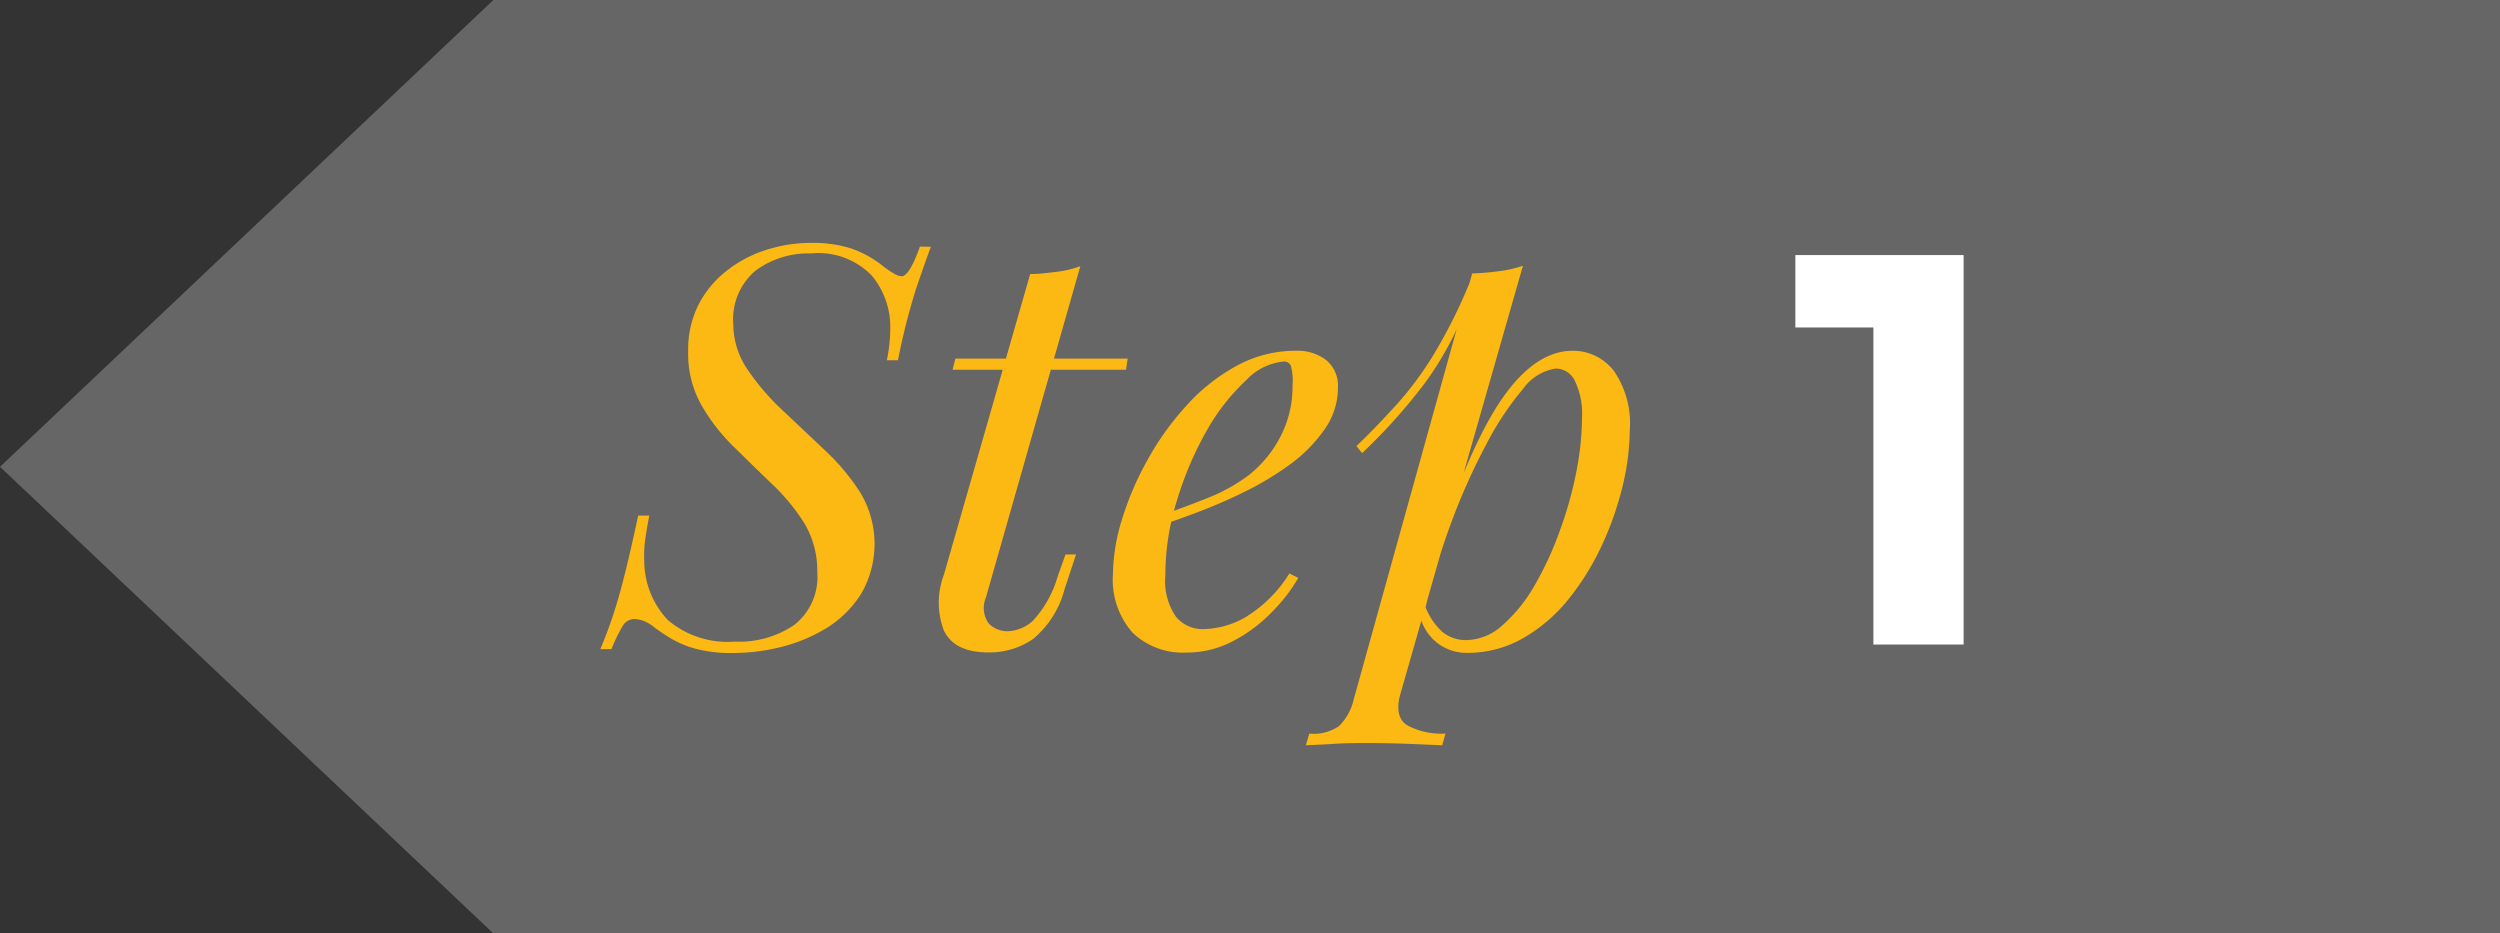 <svg xmlns="http://www.w3.org/2000/svg" viewBox="0 0 168.49 62.91"><rect x="0" y="0" width="168.49" height="62.91" fill="#333333" stroke="none"/><defs><style>.cls-1{fill:#666;}.cls-2{fill:#fdb913;}.cls-3{fill:#fff;}</style></defs><g id="Layer_2" data-name="Layer 2"><g id="Layer_4" data-name="Layer 4"><polygon class="cls-1" points="33.25 0 168.5 0 168.5 62.91 33.25 62.91 0 31.46 33.25 0"></polygon><path class="cls-2" d="M62.74,16.63c-.25.65-.58,1.6-1,2.83a43.18,43.18,0,0,0-1.22,4.82h-.75A10.53,10.53,0,0,0,60,22.14a5.4,5.4,0,0,0-1.24-3.56,5,5,0,0,0-4.09-1.5,6,6,0,0,0-3.75,1.16,4.28,4.28,0,0,0-1.5,3.6,5.47,5.47,0,0,0,1,3.12,16,16,0,0,0,2.36,2.73l2.83,2.67A14.81,14.81,0,0,1,58,33.23,6.71,6.71,0,0,1,58.05,40a7.28,7.28,0,0,1-2.25,2.27,10.88,10.88,0,0,1-3.06,1.31,13.57,13.57,0,0,1-3.32.43,9.45,9.45,0,0,1-2.51-.28,6.67,6.67,0,0,1-1.69-.7,12,12,0,0,1-1.12-.75,2.63,2.63,0,0,0-.77-.45,2.21,2.21,0,0,0-.58-.11.94.94,0,0,0-.81.51,11,11,0,0,0-.73,1.52h-.75a30.32,30.32,0,0,0,1.13-3.15q.6-2,1.42-5.85h.75c-.1.52-.19,1-.26,1.52a7.49,7.49,0,0,0-.08,1.51,5.84,5.84,0,0,0,1.58,4,6.21,6.21,0,0,0,4.54,1.46,6.55,6.55,0,0,0,4-1.13,4.1,4.1,0,0,0,1.54-3.56,6.21,6.21,0,0,0-.88-3.3A13.43,13.43,0,0,0,52,32.59c-.85-.81-1.7-1.65-2.57-2.5a13,13,0,0,1-2.17-2.81,7.06,7.06,0,0,1-.88-3.6,6.73,6.73,0,0,1,.71-3.17A6.88,6.88,0,0,1,49,18.23a8.3,8.3,0,0,1,2.65-1.39,9.8,9.8,0,0,1,3-.47,8.59,8.59,0,0,1,2.7.37,7.2,7.2,0,0,1,2.17,1.2,6.29,6.29,0,0,0,.75.51,1.1,1.1,0,0,0,.49.17c.35,0,.76-.66,1.24-2Z"></path><path class="cls-2" d="M66.45,40.26A1.81,1.81,0,0,0,66.62,42a1.74,1.74,0,0,0,1.33.54,2.65,2.65,0,0,0,1.67-.71,7.45,7.45,0,0,0,1.67-3l.52-1.46h.71l-.78,2.36a6.45,6.45,0,0,1-2.12,3.34,5.17,5.17,0,0,1-3,.9c-1.53,0-2.52-.49-3-1.46a5.3,5.3,0,0,1,0-3.79l5.81-20.25c.6,0,1.19-.08,1.78-.15a7.36,7.36,0,0,0,1.6-.38ZM76,24.17l-.11.75H64.2l.19-.75Z"></path><path class="cls-2" d="M77.66,34.93c1.4-.47,2.67-.94,3.81-1.4A11.67,11.67,0,0,0,84.19,32a7.94,7.94,0,0,0,2.13-2.62A7.25,7.25,0,0,0,87.11,26,3.85,3.85,0,0,0,87,24.66a.48.48,0,0,0-.45-.3A4,4,0,0,0,84,25.61,14.25,14.25,0,0,0,81.34,29a22.75,22.75,0,0,0-2,4.67,16.84,16.84,0,0,0-.8,5.13,4.23,4.23,0,0,0,.71,2.76,2.33,2.33,0,0,0,1.87.84,5.92,5.92,0,0,0,2.85-.82,9,9,0,0,0,2.93-2.93l.6.3a11.38,11.38,0,0,1-1.88,2.4,10,10,0,0,1-2.6,1.9,6.66,6.66,0,0,1-3.06.73,4.89,4.89,0,0,1-3.62-1.33,5.41,5.41,0,0,1-1.33-4,12.81,12.81,0,0,1,.6-3.62,20.56,20.56,0,0,1,1.71-4,18.93,18.93,0,0,1,2.64-3.69,12.77,12.77,0,0,1,3.41-2.7,8.28,8.28,0,0,1,4-1,3.17,3.17,0,0,1,2,.62,2.22,2.22,0,0,1,.8,1.86,4.83,4.83,0,0,1-.88,2.79,10,10,0,0,1-2.32,2.37,20.43,20.43,0,0,1-3.14,1.89,35.28,35.28,0,0,1-3.3,1.42c-1.07.4-2,.73-2.85,1Z"></path><path class="cls-2" d="M99.22,18.43a17.31,17.31,0,0,0,1.78-.15,8,8,0,0,0,1.64-.37L94.39,46.74c-.3,1-.15,1.77.45,2.14a4.85,4.85,0,0,0,2.58.56l-.22.79-2.12-.09q-1.36-.06-2.91-.06c-.77,0-1.56,0-2.36.06l-1.8.09.23-.79a3,3,0,0,0,2-.5,3.71,3.71,0,0,0,1-1.82Zm-7.8,11.63c1-.95,1.89-1.9,2.74-2.83a22.88,22.88,0,0,0,2.48-3.36A35.63,35.63,0,0,0,99.07,19l.12.6A21.8,21.8,0,0,1,96,25.86a38.43,38.43,0,0,1-4.2,4.68Zm13.43-5.22a3.31,3.31,0,0,0-2.2,1.37,19.76,19.76,0,0,0-2.47,3.72,42.59,42.59,0,0,0-2.36,5.26A49.34,49.34,0,0,0,96,41.27l.68-4.05q2.43-7.35,4.63-10.46t4.67-3.12A3.48,3.48,0,0,1,108.77,25a6.21,6.21,0,0,1,1.07,4,16.66,16.66,0,0,1-.47,3.71,21.54,21.54,0,0,1-1.39,4,17.65,17.65,0,0,1-2.25,3.65A10.87,10.87,0,0,1,102.67,43a7.53,7.53,0,0,1-3.82,1,3.23,3.23,0,0,1-2-.68,3.3,3.3,0,0,1-1.18-1.95l.3-.75a4.51,4.51,0,0,0,1.22,1.95,2.49,2.49,0,0,0,1.63.57,3.7,3.7,0,0,0,2.44-1,10.43,10.43,0,0,0,2.14-2.64,22.08,22.08,0,0,0,1.7-3.66,25.86,25.86,0,0,0,1.13-4,19.49,19.49,0,0,0,.39-3.69,5.07,5.07,0,0,0-.47-2.46A1.43,1.43,0,0,0,104.85,24.84Z"></path><path class="cls-3" d="M132.34,17.19V43.44h-6.08V22.07H121V17.19Z"></path></g></g></svg>